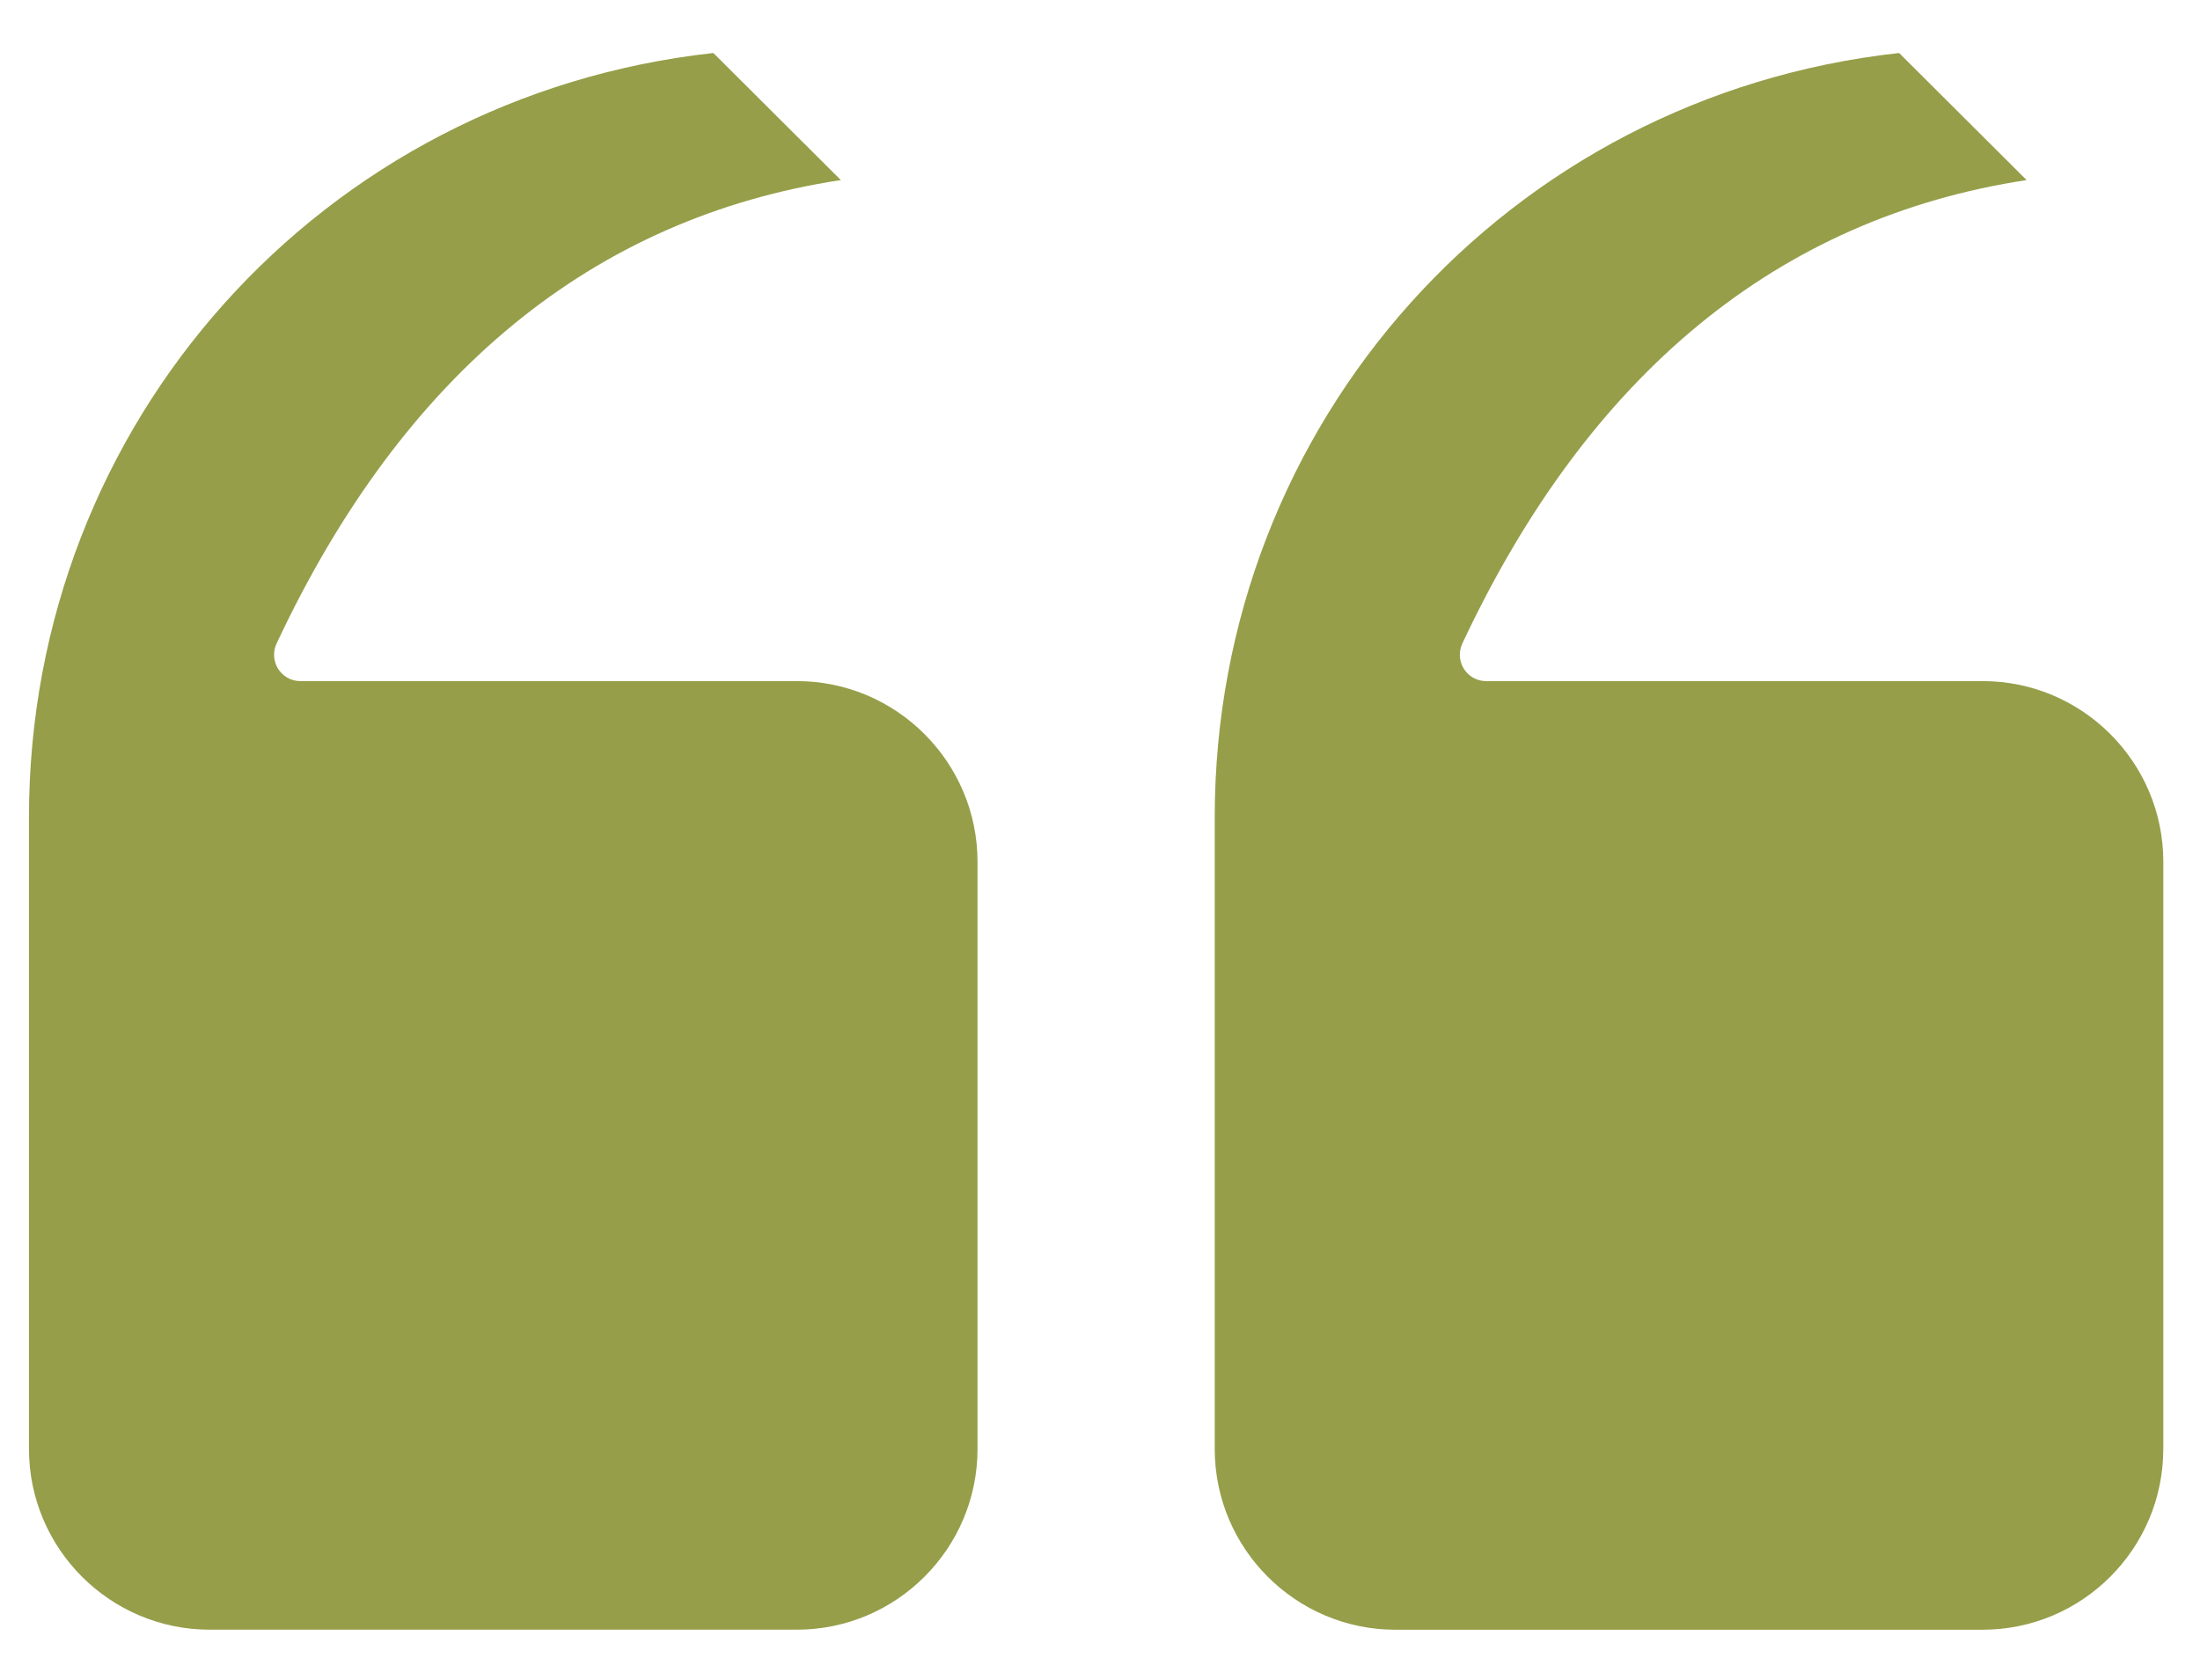 <svg xmlns="http://www.w3.org/2000/svg" viewBox="0 0 423 323"><defs><style>      .st0 {        fill: #969e49;        fill-rule: evenodd;      }    </style></defs><g id="_&#xB808;&#xC774;&#xC5B4;_1" data-name="&#xB808;&#xC774;&#xC5B4;_1" image-rendering="optimizeQuality" shape-rendering="geometricPrecision" text-rendering="geometricPrecision"><g id="Layer_x5F_1"><g id="_589971632"><path id="_589972616" class="st0" d="M415.95,278.58v-112.88c0-19.16-15.59-34.75-34.75-34.75h-95.46c-2.61,0-4.75-1.98-5.02-4.51-.02-.18-.03-.36-.03-.54,0-.54.08-1.08.26-1.62.06-.18.13-.36.21-.53,0-.02.01-.03.02-.04,0,0,0,0,0-.01,24.34-51.9,60.8-81.82,108.48-89.08l-24.51-24.43c-75.19,8.27-131.59,71.04-131.59,146.97v121.43c0,19.16,15.59,34.75,34.75,34.75h112.88c19.16,0,34.75-15.59,34.75-34.75h0Z"></path><path id="_589971848" class="st0" d="M187.95,278.58v-112.88c0-19.16-15.59-34.75-34.75-34.75H57.75c-2.61,0-4.75-1.98-5.02-4.51-.02-.18-.03-.36-.03-.54,0-.54.08-1.08.26-1.62.06-.18.13-.36.21-.53,0-.02.01-.03.02-.04,0,0,0,0,0-.01,24.34-51.9,60.8-81.82,108.48-89.08l-24.51-24.43C61.97,18.46,5.57,81.22,5.57,157.15v121.43c0,19.16,15.59,34.75,34.75,34.75h112.88c19.16,0,34.75-15.59,34.75-34.75h0Z"></path></g></g></g></svg>